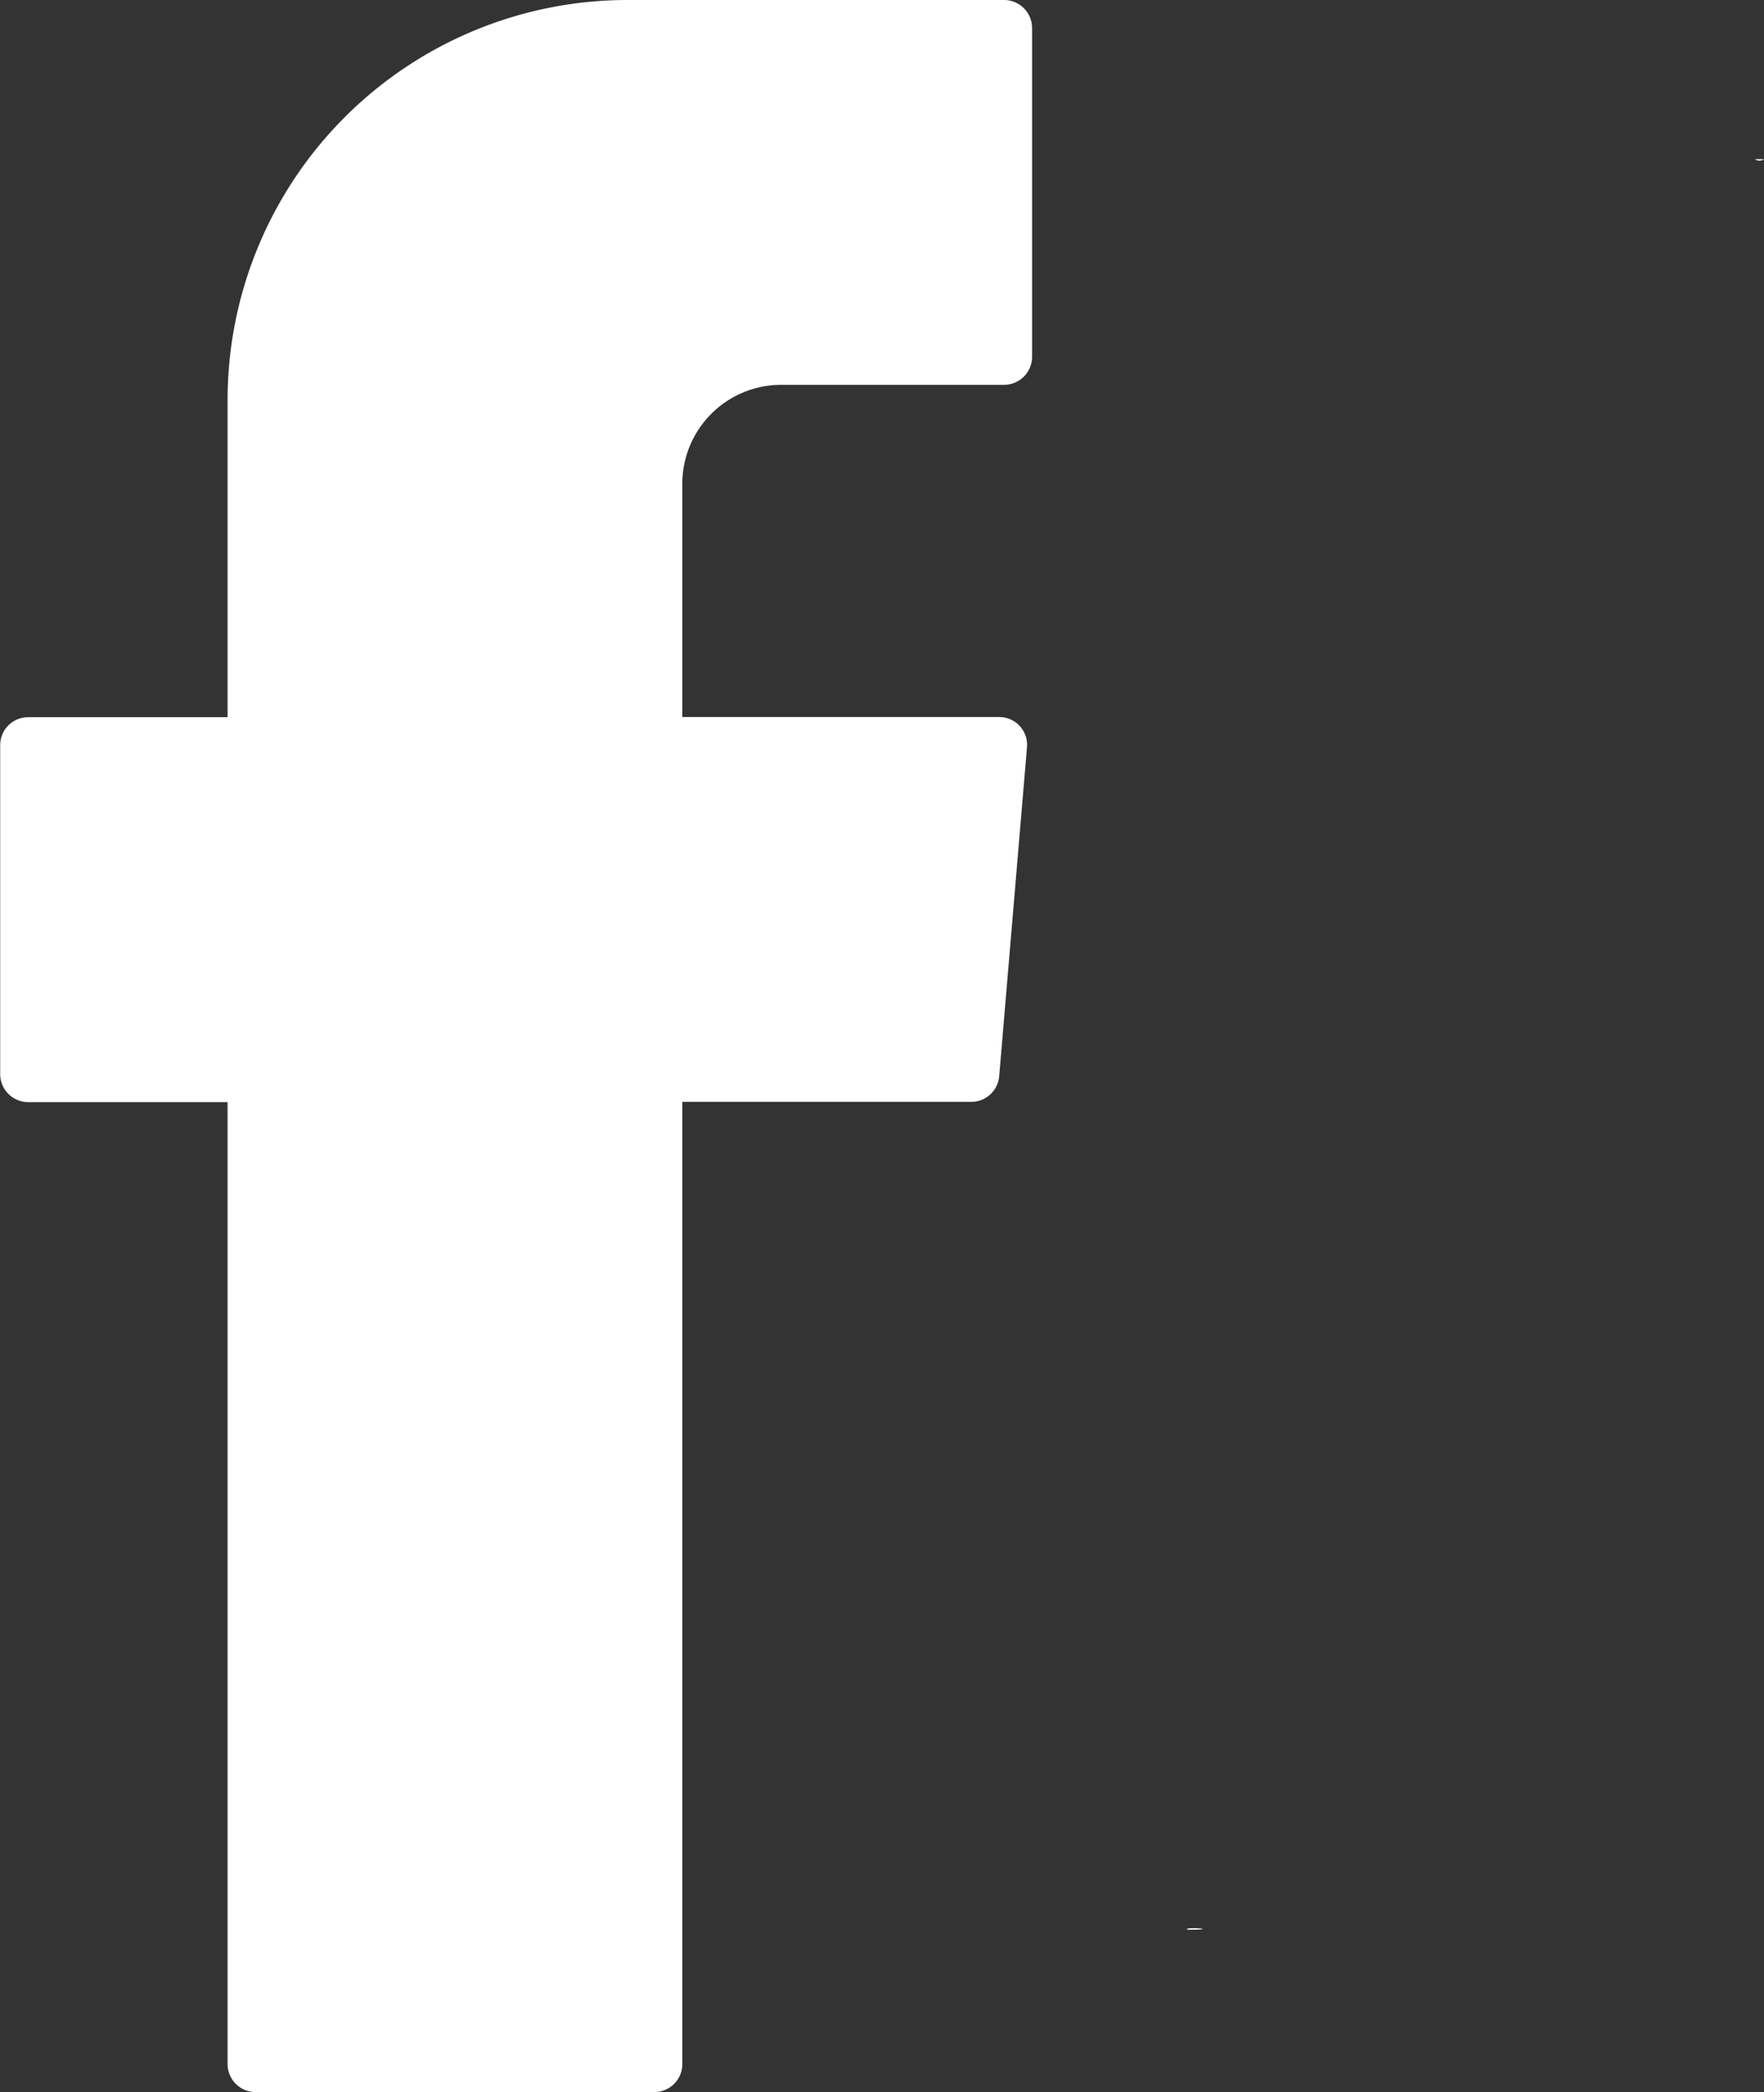 <svg xmlns="http://www.w3.org/2000/svg" width="19.377" height="22.974" viewBox="0 0 19.377 22.974">
  <rect x="0" y="0" width="19.377" height="22.974" fill="#333333" stroke="none"/>
  <g id="Group_1627" data-name="Group 1627" transform="translate(3881.377 -2198)">
    <path id="Path_412" data-name="Path 412" d="M91.731,29.809h0" transform="translate(-3960.804 2189.362)" fill="#fff" fill-rule="evenodd"/>
    <path id="Path_413" data-name="Path 413" d="M91.657,29.809c-.031,0-.391,0,0,0h0" transform="translate(-3960.564 2189.362)" fill="#fff" fill-rule="evenodd"/>
    <path id="Path_414" data-name="Path 414" d="M92.855,29.831c0-.04.42,0,0,0,0-.021.052,0,0,0" transform="translate(-3961.208 2189.361)" fill="#fff" fill-rule="evenodd"/>
    <path id="Path_415" data-name="Path 415" d="M104.627,2.461a.085.085,0,0,1-.1,0Z" transform="translate(-3966.627 2197.287)" fill="#fff" fill-rule="evenodd"/>
    <path id="Path_416" data-name="Path 416" d="M49.9,12.293V22.667a.307.307,0,0,0,.307.307h4.38a.307.307,0,0,0,.308-.307V12.1h3.175a.308.308,0,0,0,.306-.282l.305-3.611a.306.306,0,0,0-.306-.333h-3.48V5.313a1.087,1.087,0,0,1,1.087-1.087h2.447a.308.308,0,0,0,.308-.307V.308A.308.308,0,0,0,58.426,0H54.291A4.394,4.394,0,0,0,49.9,4.393V7.876h-2.19a.307.307,0,0,0-.308.307v3.612a.308.308,0,0,0,.308.308H49.9Z" transform="translate(-3928.777 2198)" fill="#fff" fill-rule="evenodd"/>
  </g>
</svg>
